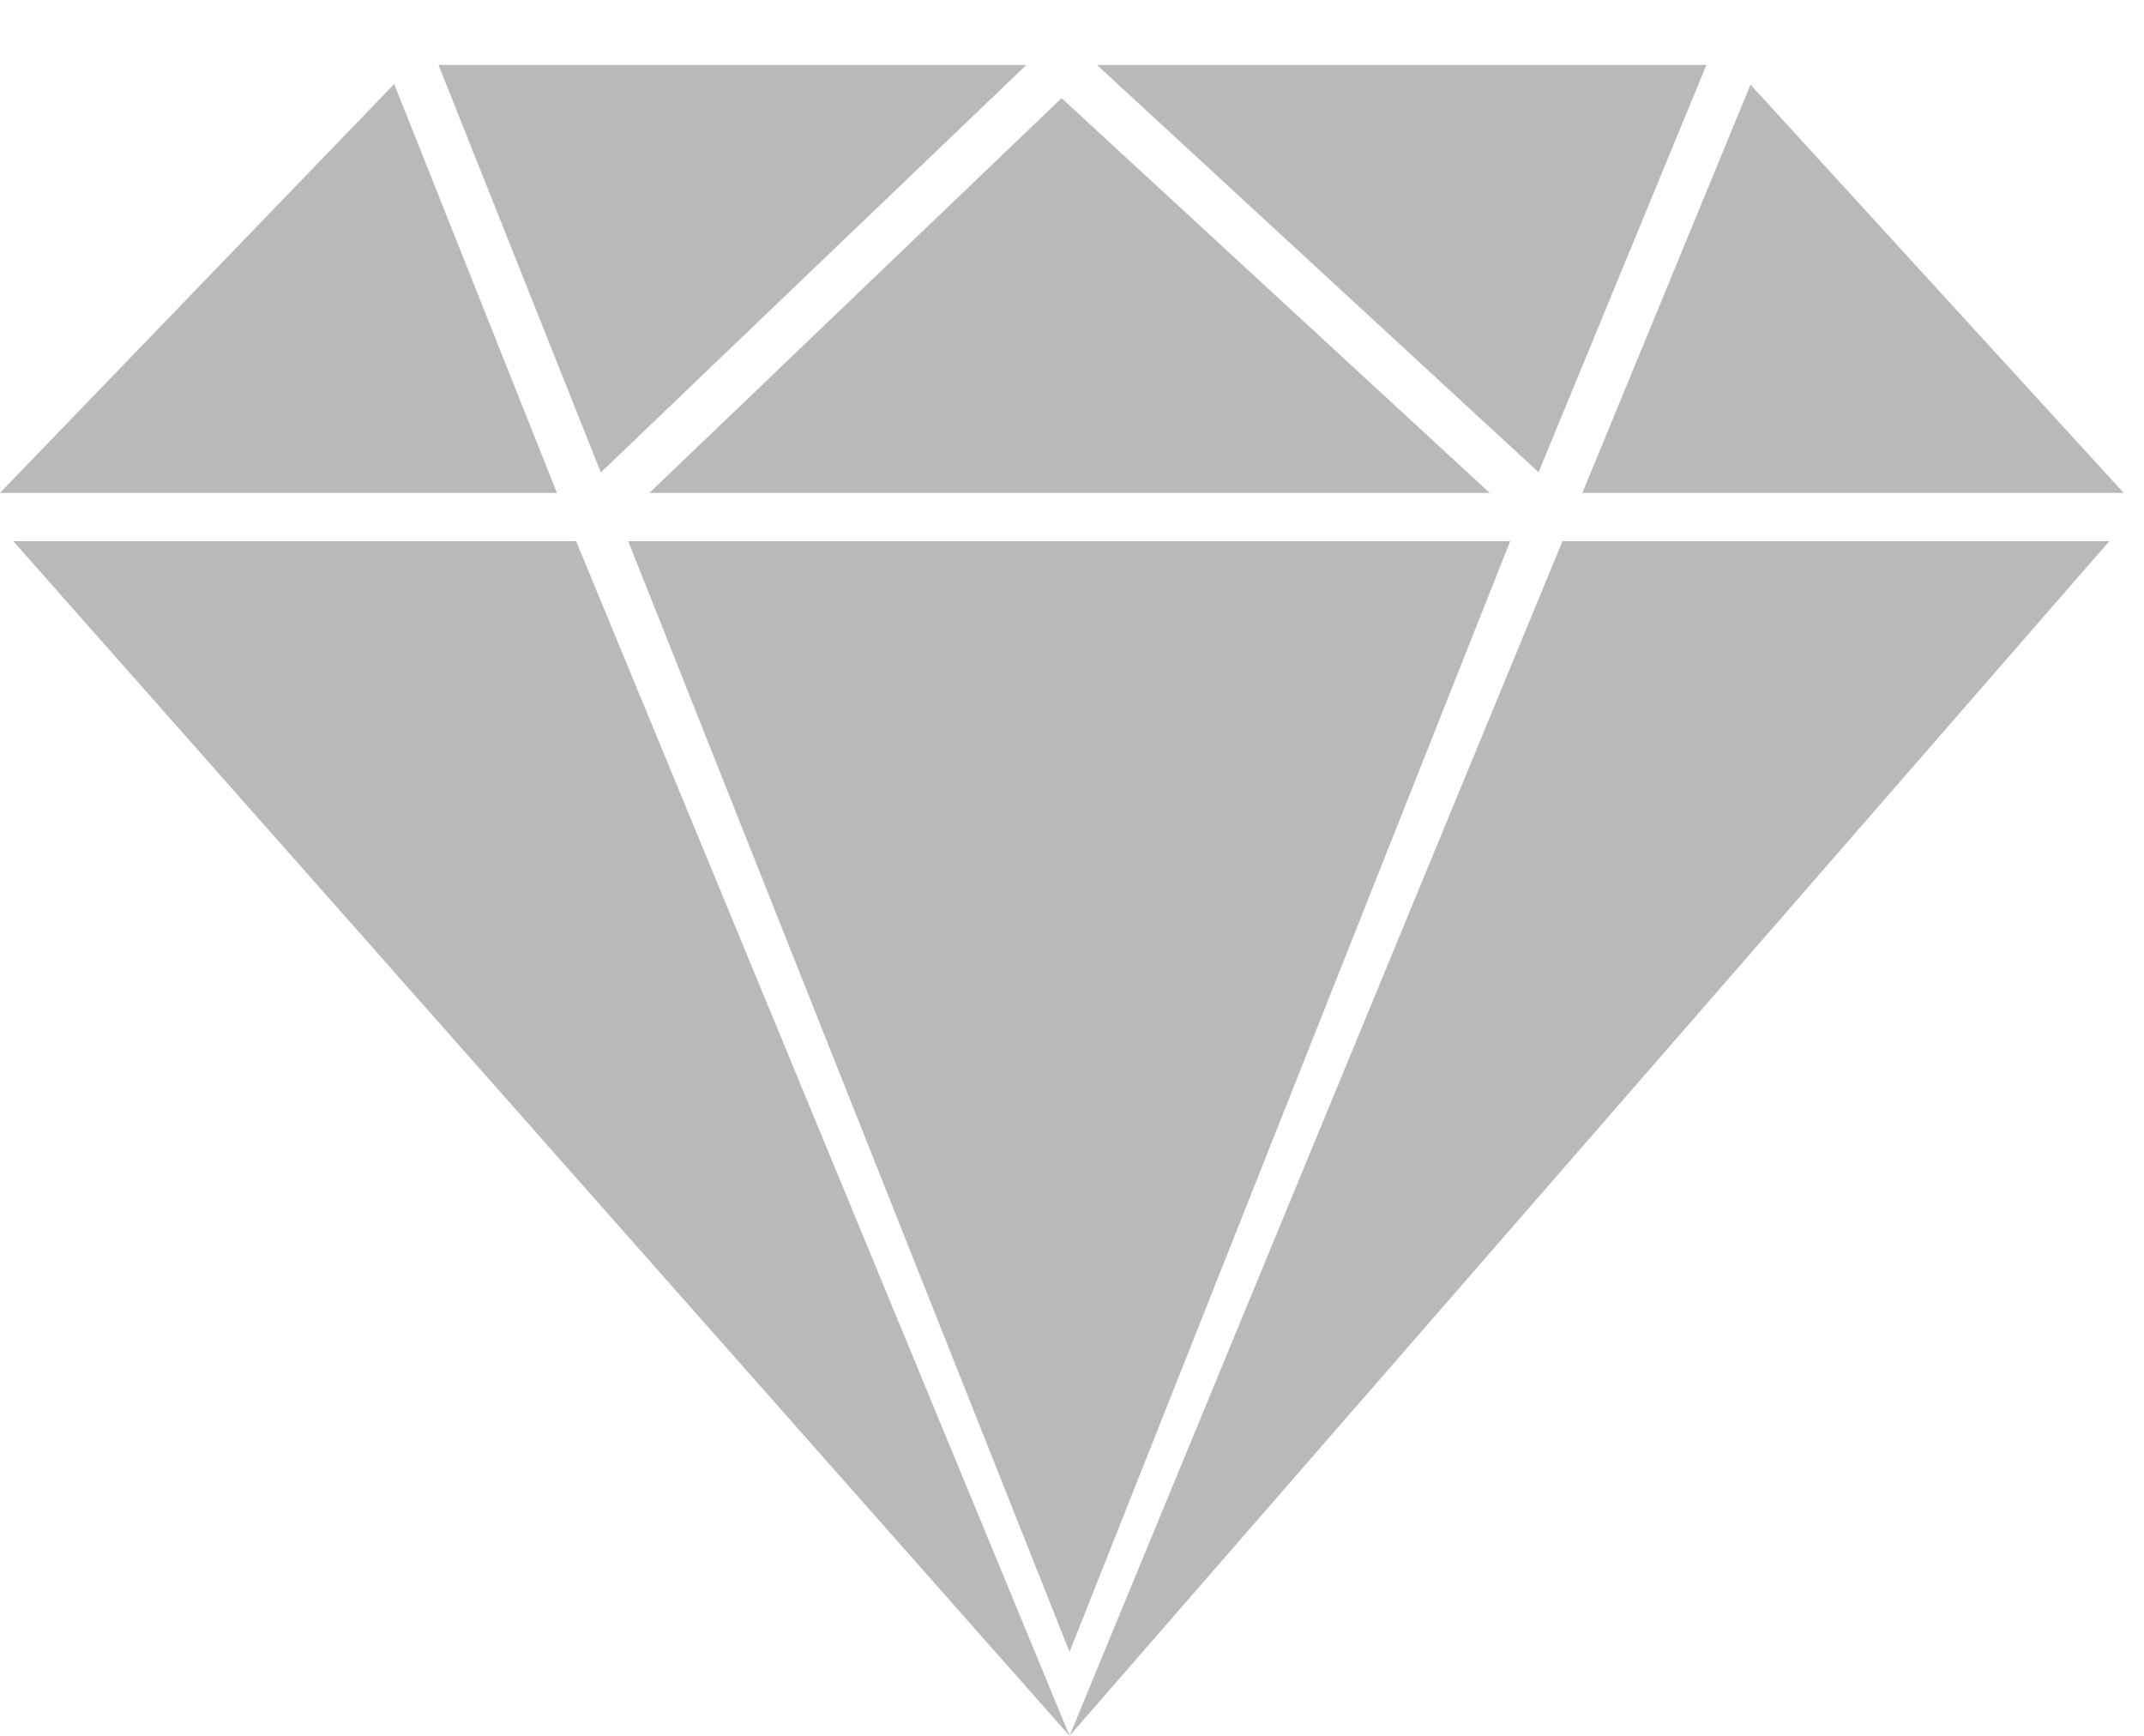 <svg width="21" height="17" viewBox="0 0 21 17" fill="none" xmlns="http://www.w3.org/2000/svg">
<g clip-path="url(#clip0_11_4)">
<path d="M6.153 5.3H14.792L10.476 16.178L6.153 5.3ZM0.13 5.3L10.476 17L5.643 5.3H0.13ZM10.476 17L20.66 5.3H15.304L10.476 17H10.476ZM10.053 0.636H4.295L5.885 4.627L10.053 0.636ZM20.801 4.827L17.146 0.829L15.499 4.827H20.801ZM3.861 0.823L0 4.827H5.455L3.861 0.823ZM16.714 0.636H10.744L15.07 4.625L16.714 0.636ZM10.398 0.961L6.361 4.827H14.591L10.398 0.961H10.398Z" fill="#808080" fill-opacity="0.55"/>
</g>
<defs>
<clipPath id="clip0_11_4">
<rect width="20.801" height="16.364" fill="white" transform="translate(0 0.636)"/>
</clipPath>
</defs>
</svg>
